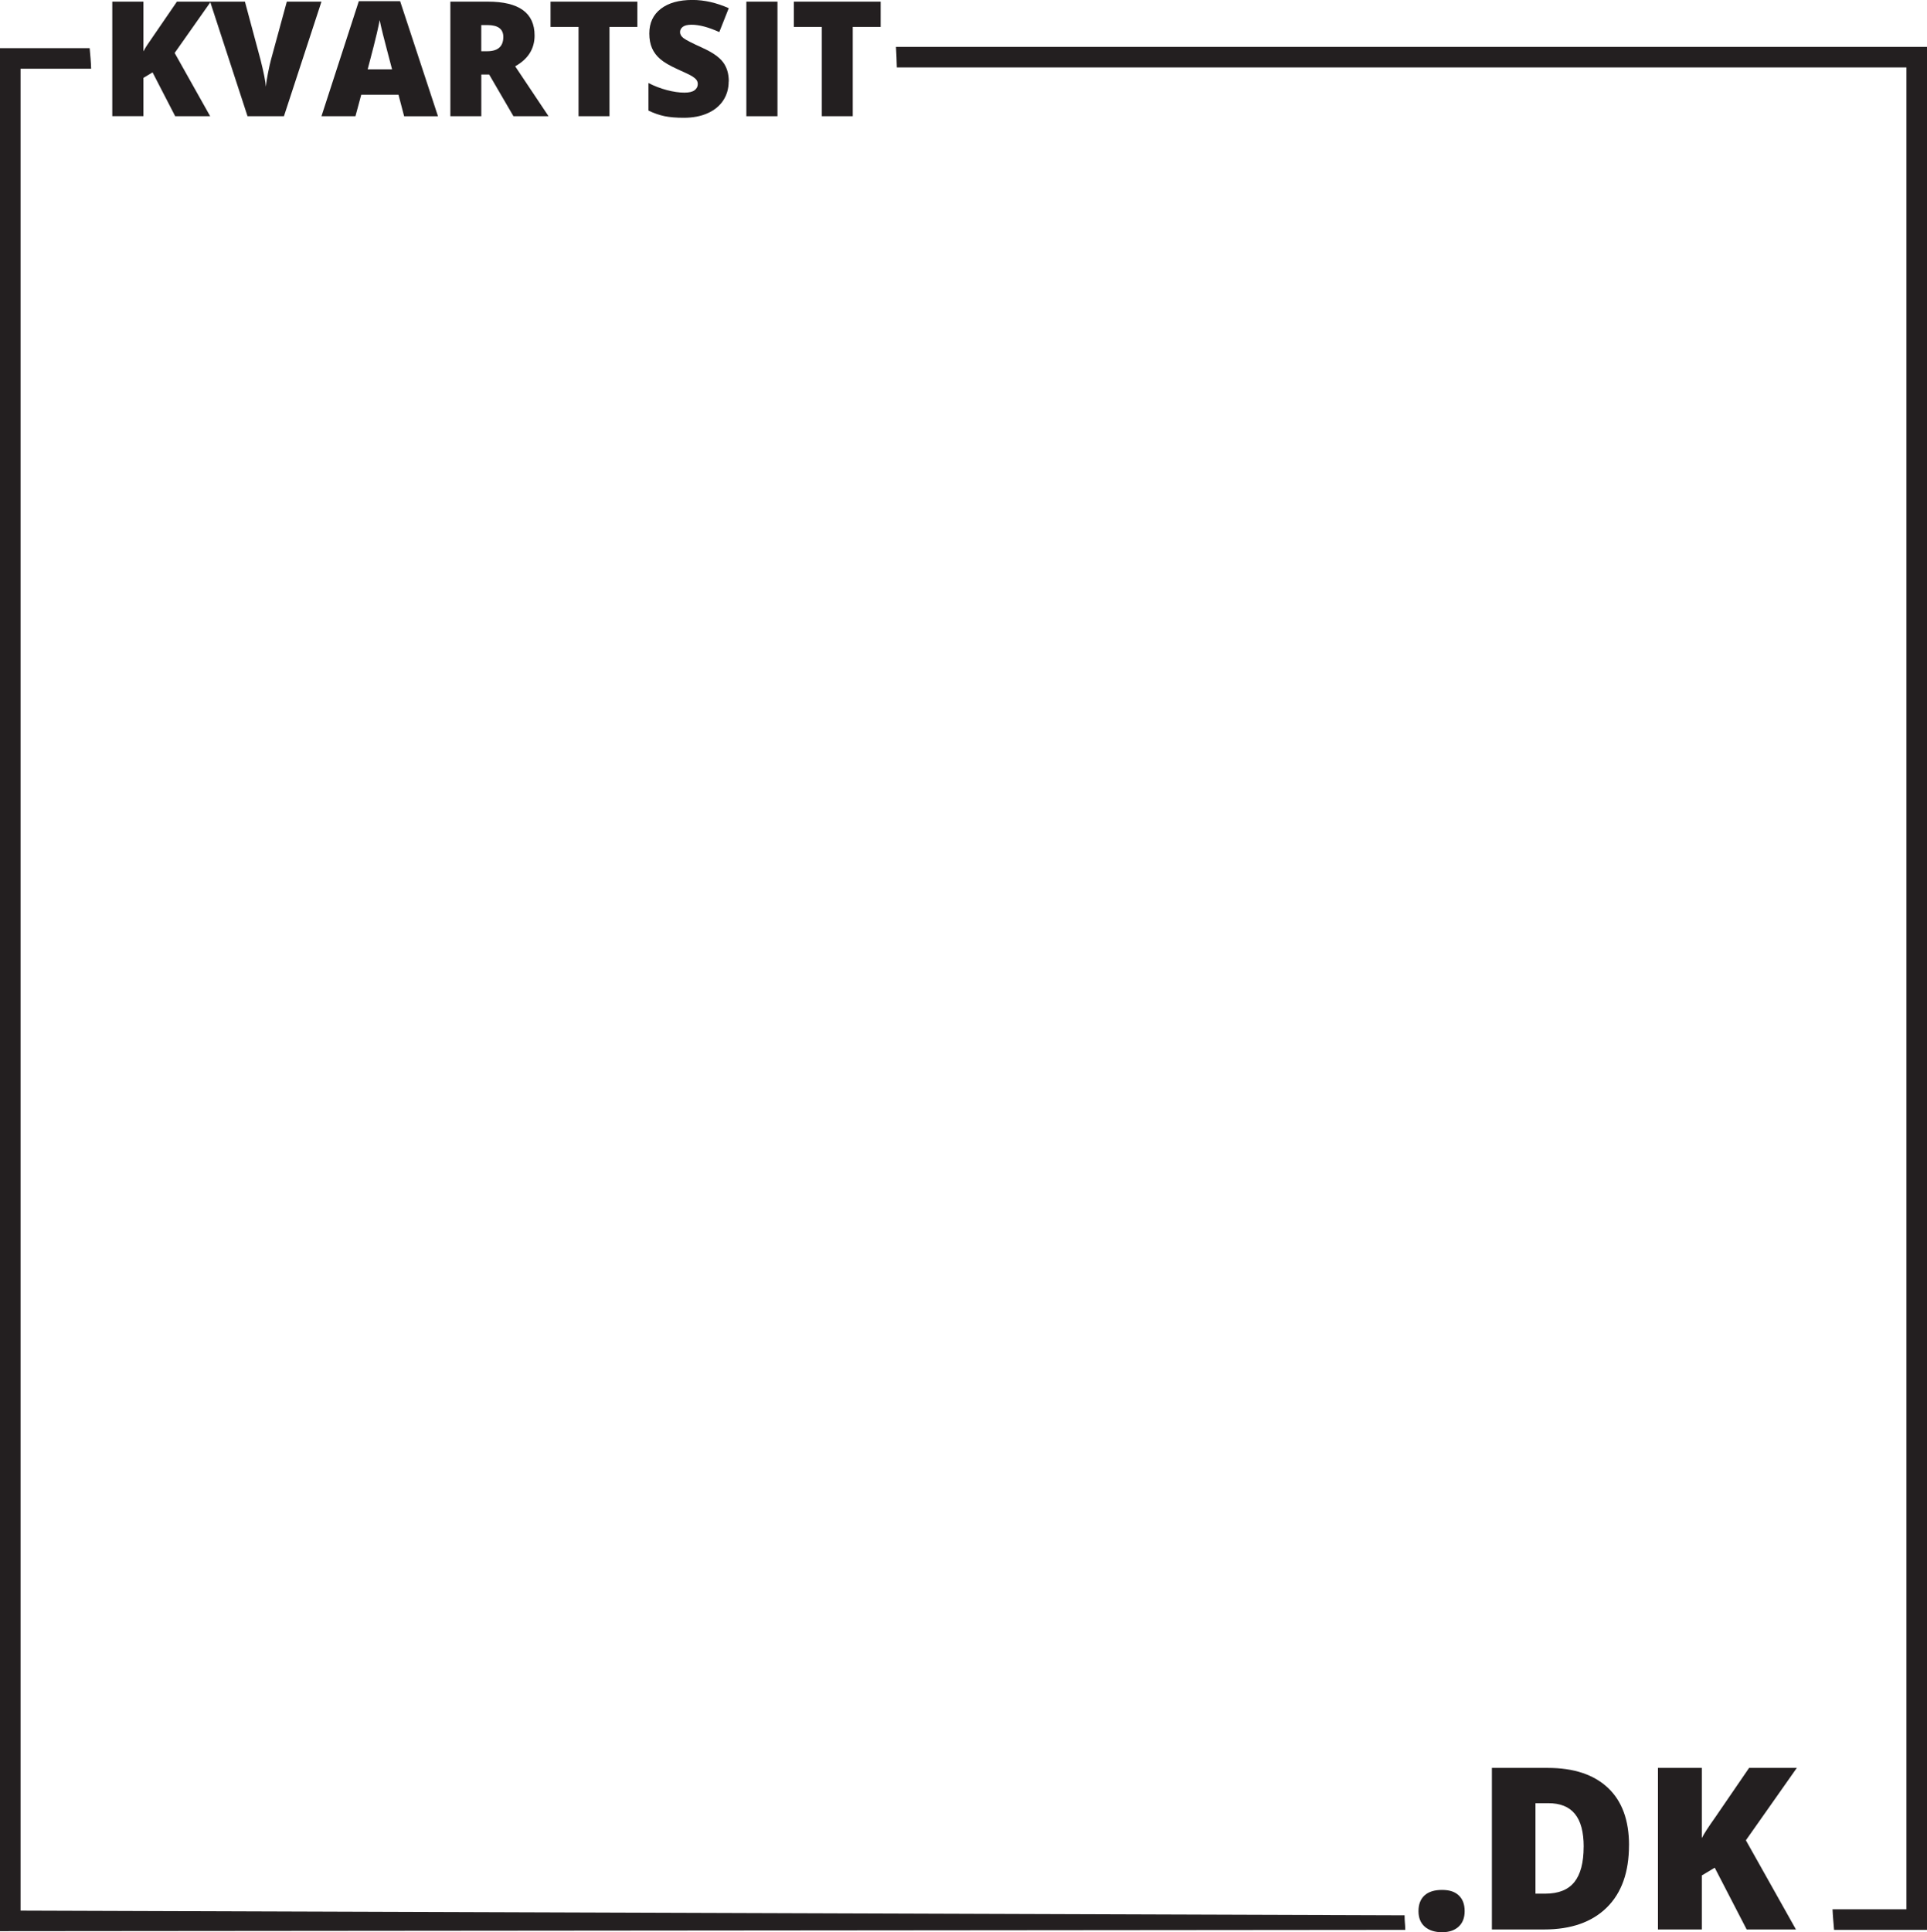 <svg xmlns="http://www.w3.org/2000/svg" id="Layer_1" data-name="Layer 1" viewBox="0 0 468.35 469.53"><defs><style>      .cls-1 {        fill: #231f20;        stroke-width: 0px;      }    </style></defs><g><path class="cls-1" d="m341.38,465.42l-336.38-1.14V16.7h17.15c-.04-1.67-.21-3.33-.36-5H0v457.57l341.55-.31c-.04-1.68-.17-1.89-.17-3.54Z"></path><path class="cls-1" d="m217.76,11.39c.11,1.67.17,3.33.21,5h245.38v447.57h-17.96c.07,1.67.24,3.33.37,5h22.59V11.39h-250.59Z"></path></g><g><path class="cls-1" d="m51.07,28.24h-8.49l-5.5-10.65-2.23,1.33v9.31h-7.56V.4h7.56v12.09c.38-.75,1.15-1.94,2.3-3.56L43,.4h8.23l-8.78,12.47,8.63,15.37Z"></path><path class="cls-1" d="m69.71.4h8.42l-9.12,27.84h-8.85L51.07.4h8.46l3.79,14.11c.79,3.14,1.22,5.32,1.29,6.55.09-.89.27-2,.53-3.33s.5-2.38.7-3.14l3.87-14.19Z"></path><path class="cls-1" d="m98.22,28.24l-1.37-5.22h-9.05l-1.41,5.22h-8.26L87.21.29h10.04l9.2,27.96h-8.23Zm-2.93-11.39l-1.2-4.57c-.28-1.02-.62-2.33-1.02-3.94-.4-1.61-.66-2.77-.79-3.47-.11.65-.34,1.71-.68,3.2s-1.08,4.41-2.24,8.78h5.92Z"></path><path class="cls-1" d="m116.98,18.11v10.13h-7.52V.4h9.12c7.57,0,11.35,2.74,11.35,8.23,0,3.22-1.57,5.72-4.72,7.48l8.11,12.13h-8.53l-5.9-10.13h-1.9Zm0-5.66h1.41c2.63,0,3.94-1.16,3.94-3.48,0-1.92-1.29-2.88-3.87-2.88h-1.49v6.36Z"></path><path class="cls-1" d="m148.13,28.24h-7.52V6.55h-6.8V.4h21.1v6.15h-6.78v21.69Z"></path><path class="cls-1" d="m177.1,19.79c0,1.73-.44,3.26-1.31,4.6-.88,1.34-2.14,2.38-3.79,3.12-1.65.74-3.59,1.11-5.81,1.11-1.85,0-3.41-.13-4.67-.39-1.26-.26-2.56-.71-3.92-1.36v-6.7c1.43.74,2.93,1.31,4.48,1.72s2.97.62,4.27.62c1.12,0,1.94-.19,2.46-.58s.78-.89.78-1.5c0-.38-.1-.71-.31-1-.21-.29-.55-.57-1.01-.87s-1.7-.89-3.7-1.79c-1.82-.83-3.18-1.62-4.08-2.4-.91-.77-1.58-1.66-2.02-2.67-.44-1-.66-2.19-.66-3.56,0-2.56.93-4.56,2.8-6s4.43-2.15,7.69-2.15c2.88,0,5.82.67,8.82,2l-2.3,5.81c-2.6-1.19-4.85-1.79-6.74-1.79-.98,0-1.69.17-2.13.51s-.67.77-.67,1.28c0,.55.28,1.03.85,1.47.56.43,2.1,1.22,4.6,2.36,2.4,1.08,4.07,2.24,5,3.48.93,1.24,1.4,2.8,1.4,4.67Z"></path><path class="cls-1" d="m181.4,28.24V.4h7.56v27.84h-7.56Z"></path><path class="cls-1" d="m207.26,28.24h-7.52V6.55h-6.8V.4h21.1v6.15h-6.78v21.69Z"></path></g><g><path class="cls-1" d="m344.76,464.4c0-1.65.49-2.92,1.46-3.81.98-.89,2.39-1.34,4.26-1.34s3.13.45,4.08,1.34c.95.9,1.42,2.17,1.42,3.81s-.49,2.87-1.46,3.77c-.98.9-2.32,1.36-4.04,1.36s-3.17-.45-4.19-1.34c-1.02-.89-1.53-2.16-1.53-3.79Z"></path><path class="cls-1" d="m395.92,448.39c0,6.55-1.8,11.6-5.41,15.15-3.61,3.54-8.68,5.32-15.21,5.32h-12.7v-39.26h13.59c6.3,0,11.17,1.61,14.6,4.83,3.43,3.22,5.14,7.88,5.14,13.96Zm-11.01.38c0-3.6-.71-6.27-2.14-8-1.42-1.74-3.58-2.6-6.49-2.6h-3.09v21.99h2.36c3.22,0,5.59-.94,7.09-2.81s2.26-4.73,2.26-8.58Z"></path><path class="cls-1" d="m436.5,468.86h-11.98l-7.76-15.01-3.14,1.88v13.13h-10.66v-39.26h10.66v17.05c.54-1.06,1.62-2.73,3.25-5.02l8.24-12.03h11.6l-12.38,17.59,12.17,21.67Z"></path></g></svg>